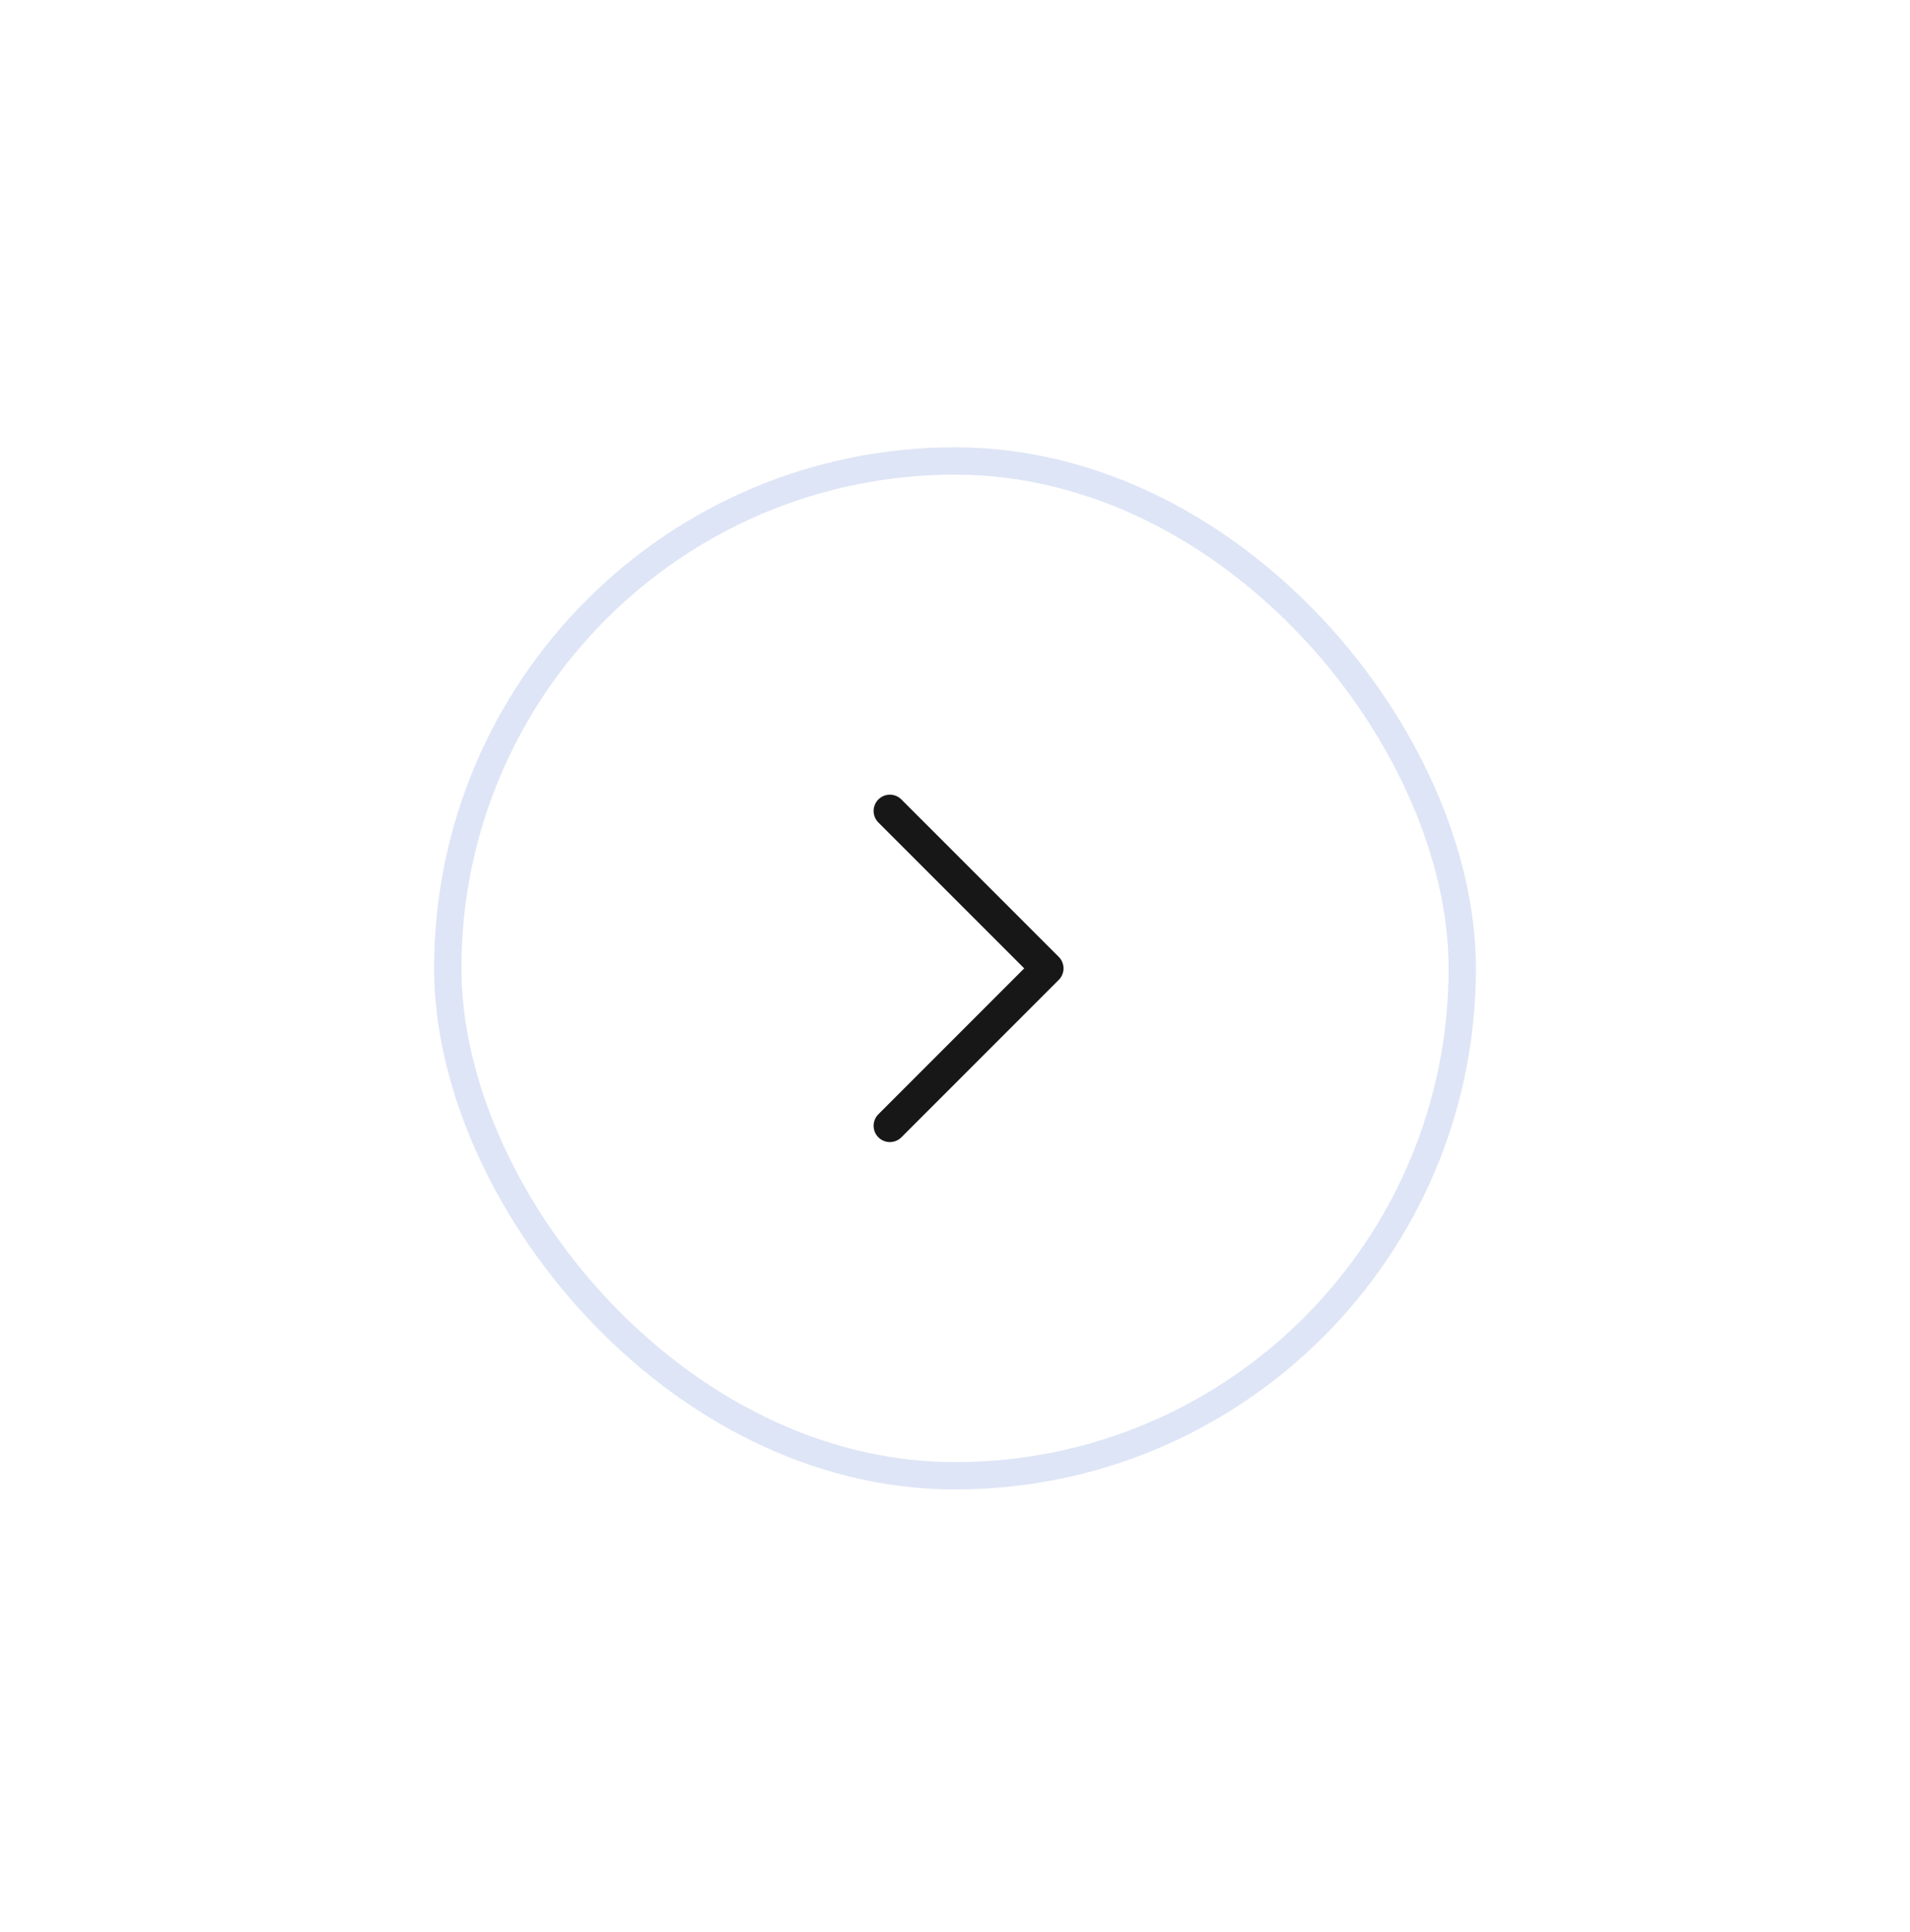 <svg width="88" height="89" viewBox="0 0 88 89" fill="none" xmlns="http://www.w3.org/2000/svg">
<g filter="url(#filter0_d_1438_1543)">
<rect x="12" y="4.603" width="48" height="48" rx="24" fill="white"/>
<rect x="12.63" y="5.232" width="46.741" height="46.741" rx="23.37" stroke="#DEE5F6" stroke-width="1.259"/>
<path d="M32.47 20.822C32.177 21.115 32.177 21.59 32.47 21.883L39.189 28.602L32.47 35.322C32.177 35.615 32.177 36.09 32.47 36.383C32.763 36.676 33.237 36.676 33.53 36.383L40.78 29.133C41.073 28.84 41.073 28.365 40.78 28.072L33.53 20.822C33.237 20.529 32.763 20.529 32.47 20.822Z" fill="#171717"/>
</g>
<defs>
<filter id="filter0_d_1438_1543" x="0" y="0.603" width="88" height="88" filterUnits="userSpaceOnUse" color-interpolation-filters="sRGB">
<feFlood flood-opacity="0" result="BackgroundImageFix"/>
<feColorMatrix in="SourceAlpha" type="matrix" values="0 0 0 0 0 0 0 0 0 0 0 0 0 0 0 0 0 0 127 0" result="hardAlpha"/>
<feOffset dx="8" dy="16"/>
<feGaussianBlur stdDeviation="10"/>
<feComposite in2="hardAlpha" operator="out"/>
<feColorMatrix type="matrix" values="0 0 0 0 0 0 0 0 0 0.161 0 0 0 0 0.651 0 0 0 0.15 0"/>
<feBlend mode="normal" in2="BackgroundImageFix" result="effect1_dropShadow_1438_1543"/>
<feBlend mode="normal" in="SourceGraphic" in2="effect1_dropShadow_1438_1543" result="shape"/>
</filter>
</defs>
</svg>
